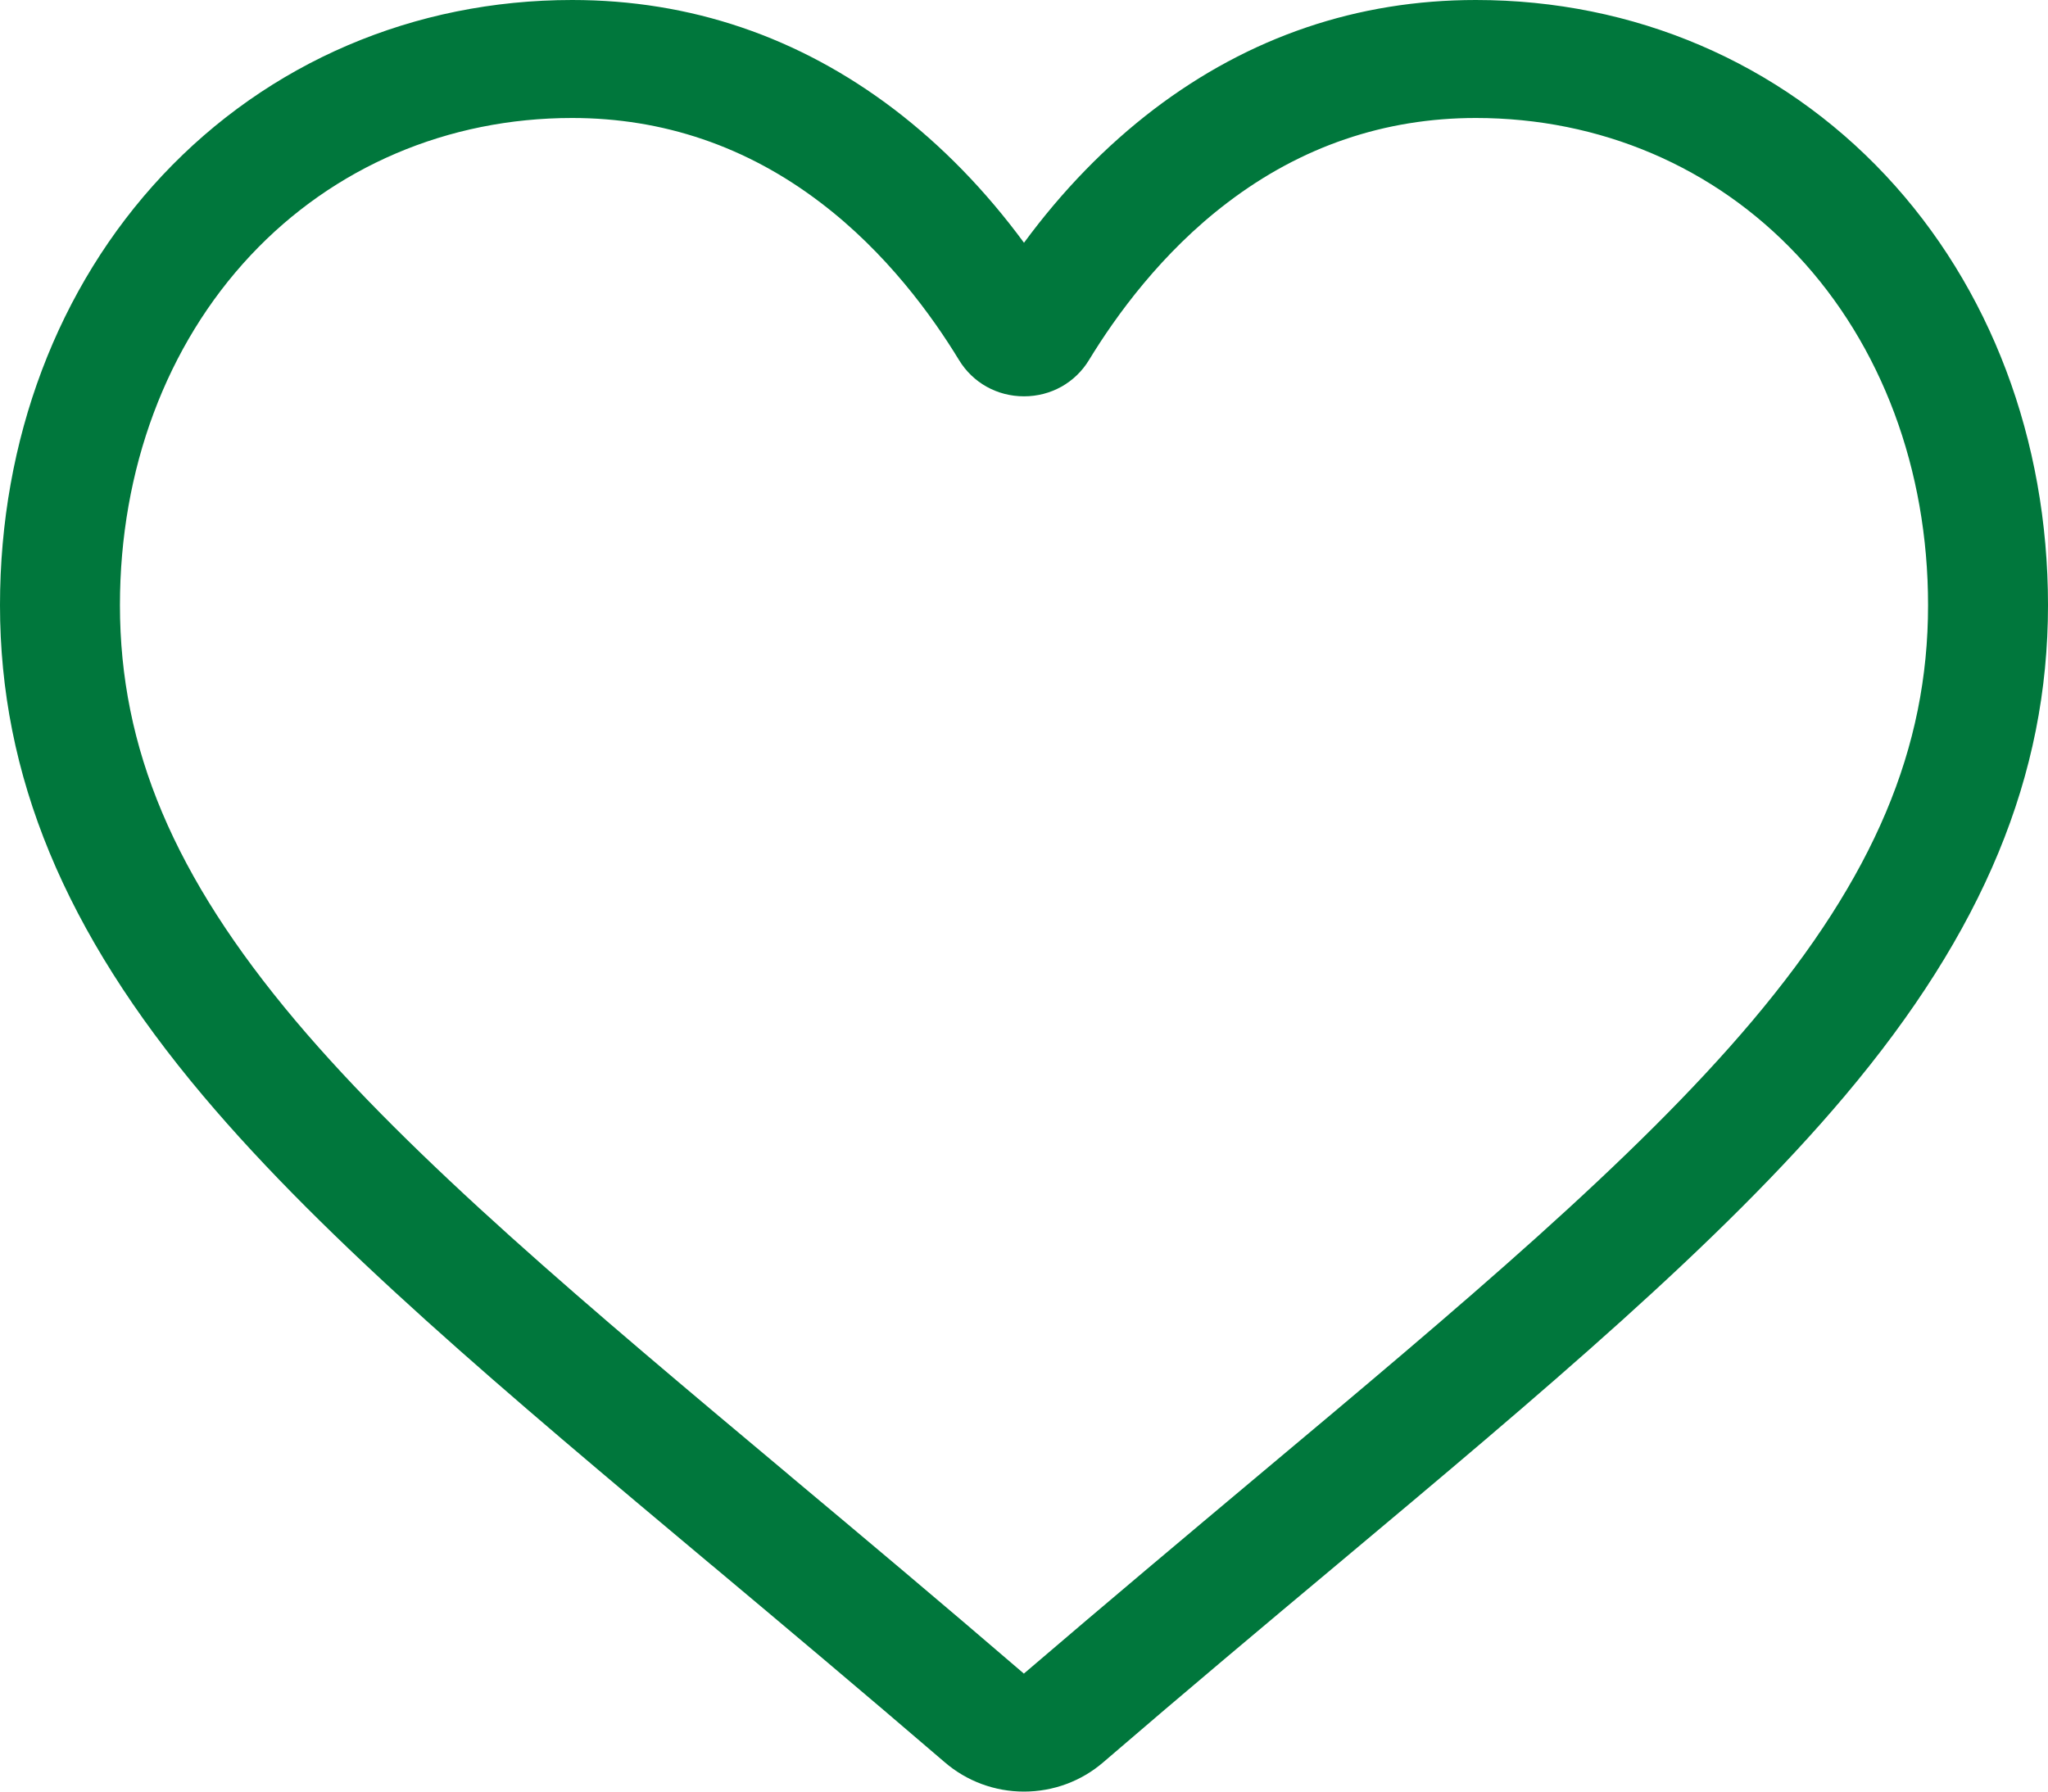<svg width="16" height="14" viewBox="0 0 16 14" fill="none" xmlns="http://www.w3.org/2000/svg">
<path d="M8 14C7.772 14 7.553 13.919 7.381 13.771C6.735 13.216 6.112 12.693 5.562 12.232L5.559 12.23C3.947 10.879 2.555 9.712 1.587 8.563C0.504 7.278 0 6.06 0 4.729C0 3.436 0.451 2.243 1.269 1.37C2.098 0.487 3.234 0 4.47 0C5.393 0 6.239 0.287 6.984 0.853C7.359 1.139 7.7 1.489 8 1.897C8.3 1.489 8.641 1.139 9.016 0.853C9.761 0.287 10.607 0 11.53 0C12.766 0 13.903 0.487 14.731 1.37C15.549 2.243 16 3.436 16 4.729C16 6.06 15.496 7.278 14.413 8.563C13.445 9.712 12.053 10.879 10.441 12.23C9.89 12.691 9.266 13.214 8.618 13.772C8.447 13.919 8.228 14 8 14ZM4.47 0.922C3.499 0.922 2.607 1.303 1.958 1.995C1.3 2.697 0.937 3.668 0.937 4.729C0.937 5.848 1.36 6.849 2.308 7.975C3.225 9.063 4.588 10.205 6.167 11.528L6.17 11.531C6.722 11.993 7.348 12.518 7.999 13.078C8.654 12.517 9.28 11.992 9.833 11.528C11.412 10.205 12.775 9.063 13.692 7.975C14.64 6.849 15.063 5.848 15.063 4.729C15.063 3.668 14.7 2.697 14.042 1.995C13.393 1.303 12.501 0.922 11.53 0.922C10.819 0.922 10.166 1.144 9.59 1.583C9.076 1.973 8.718 2.468 8.508 2.813C8.4 2.991 8.21 3.097 8 3.097C7.79 3.097 7.6 2.991 7.492 2.813C7.282 2.468 6.924 1.973 6.41 1.583C5.834 1.144 5.181 0.922 4.47 0.922Z" fill="#00773C"/>
</svg>
